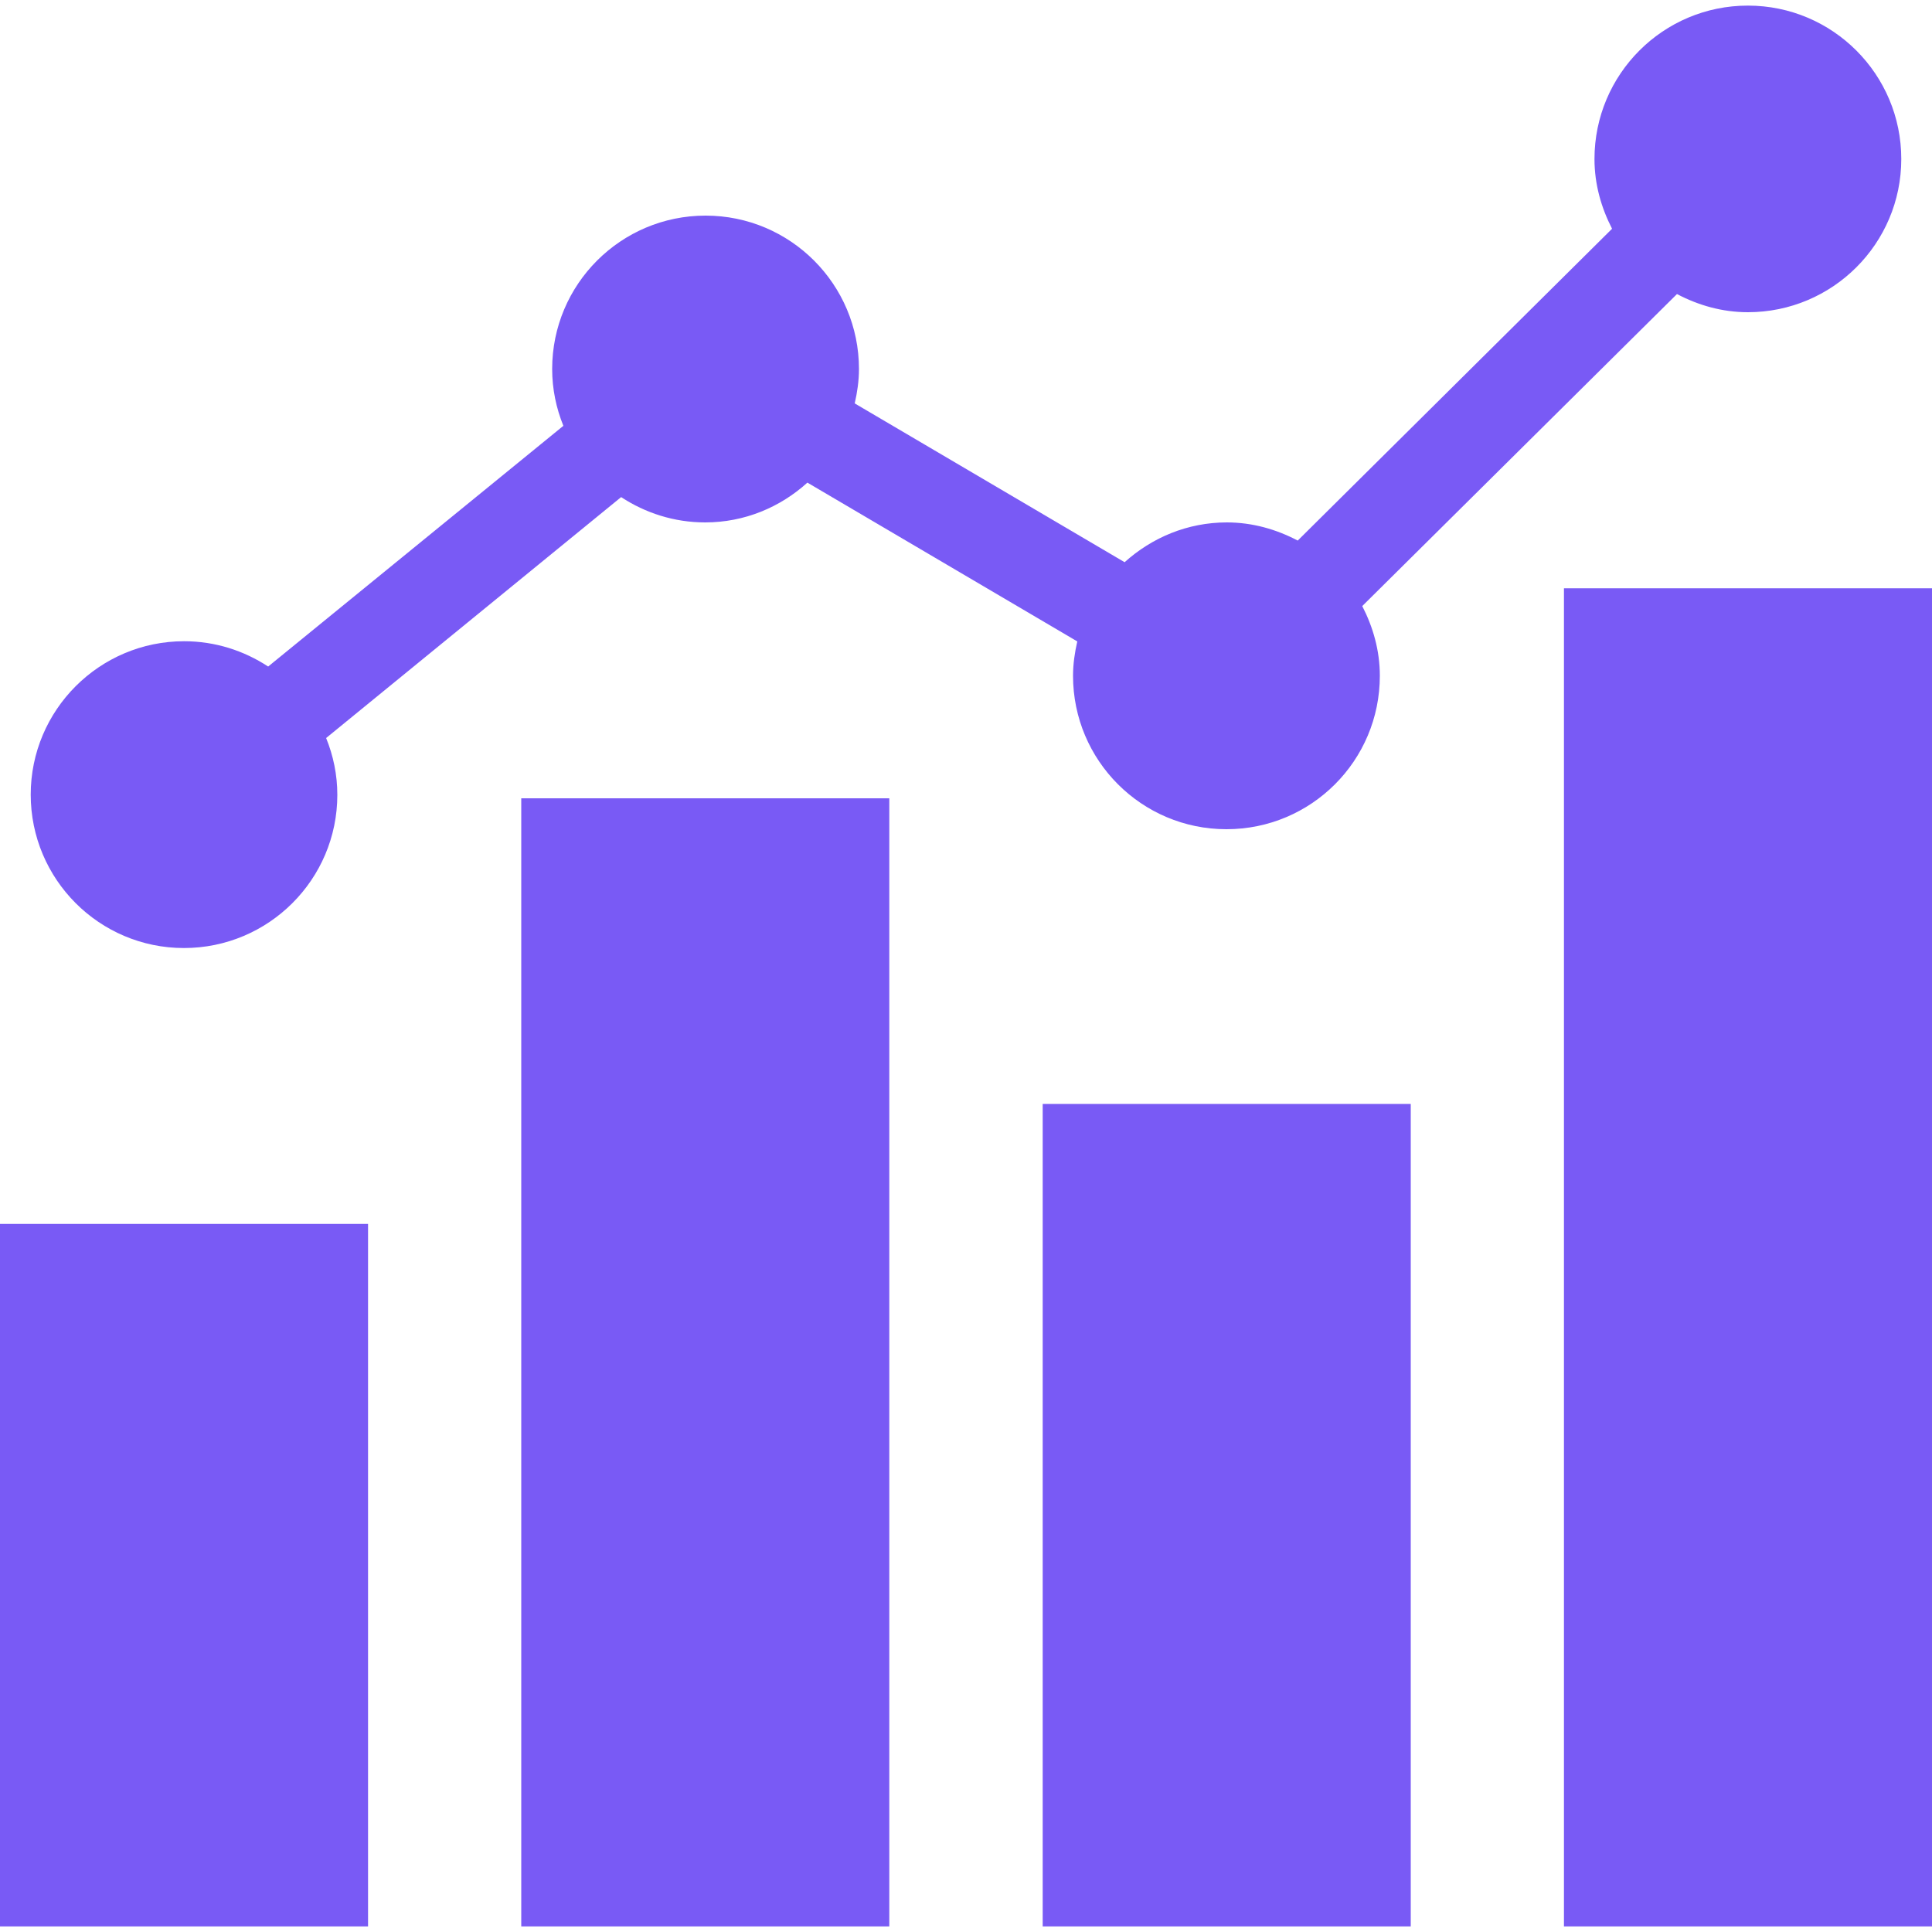 <?xml version="1.0" encoding="utf-8"?>
<!-- Generator: Adobe Illustrator 25.0.0, SVG Export Plug-In . SVG Version: 6.00 Build 0)  -->
<svg version="1.1" id="Layer_1" xmlns="http://www.w3.org/2000/svg" xmlns:xlink="http://www.w3.org/1999/xlink" x="0px" y="0px"
	 viewBox="0 0 100 100" style="enable-background:new 0 0 100 100;" xml:space="preserve">
<style type="text/css">
	.st0{fill:#4DD1BC;}
	.st1{fill:#FD710F;}
	.st2{fill:#795AF5;}
</style>
<g>
	<path class="st2" d="M26.98,41.32h19.05v58.39H26.98V41.32z"/>
	<path class="st2" d="M53.97,57.14h19.05v42.57H53.97V57.14z"/>
	<path class="st2" d="M80.95,30.45H100v69.26H80.95V30.45z"/>
	<path class="st2" d="M0,63.35h19.05v36.36H0V63.35z"/>
	<path class="st2" d="M9.52,49.07c4.38,0,7.94-3.55,7.94-7.93c0-1.04-0.21-2.03-0.58-2.94l15.27-12.47
		c1.25,0.82,2.74,1.31,4.35,1.31c2.04,0,3.89-0.79,5.29-2.06l13.97,8.22c-0.13,0.57-0.22,1.16-0.22,1.78c0,4.38,3.55,7.94,7.94,7.94
		s7.94-3.55,7.94-7.94c0-1.31-0.35-2.52-0.91-3.61L86.8,15.22c1.1,0.58,2.34,0.94,3.67,0.94c4.38,0,7.94-3.55,7.94-7.93
		c0-4.38-3.55-7.94-7.94-7.94s-7.94,3.56-7.94,7.94c0,1.31,0.35,2.52,0.91,3.61L67.17,27.98c-1.1-0.58-2.34-0.94-3.67-0.94
		c-2.04,0-3.88,0.79-5.29,2.06l-13.97-8.22c0.13-0.57,0.22-1.16,0.22-1.78c0-4.38-3.55-7.94-7.94-7.94c-4.38,0-7.94,3.55-7.94,7.94
		c0,1.04,0.21,2.03,0.58,2.94L13.88,34.5c-1.25-0.82-2.74-1.31-4.35-1.31c-4.38,0-7.94,3.56-7.94,7.94
		C1.59,45.51,5.14,49.07,9.52,49.07L9.52,49.07z"/>
</g>
</svg>
